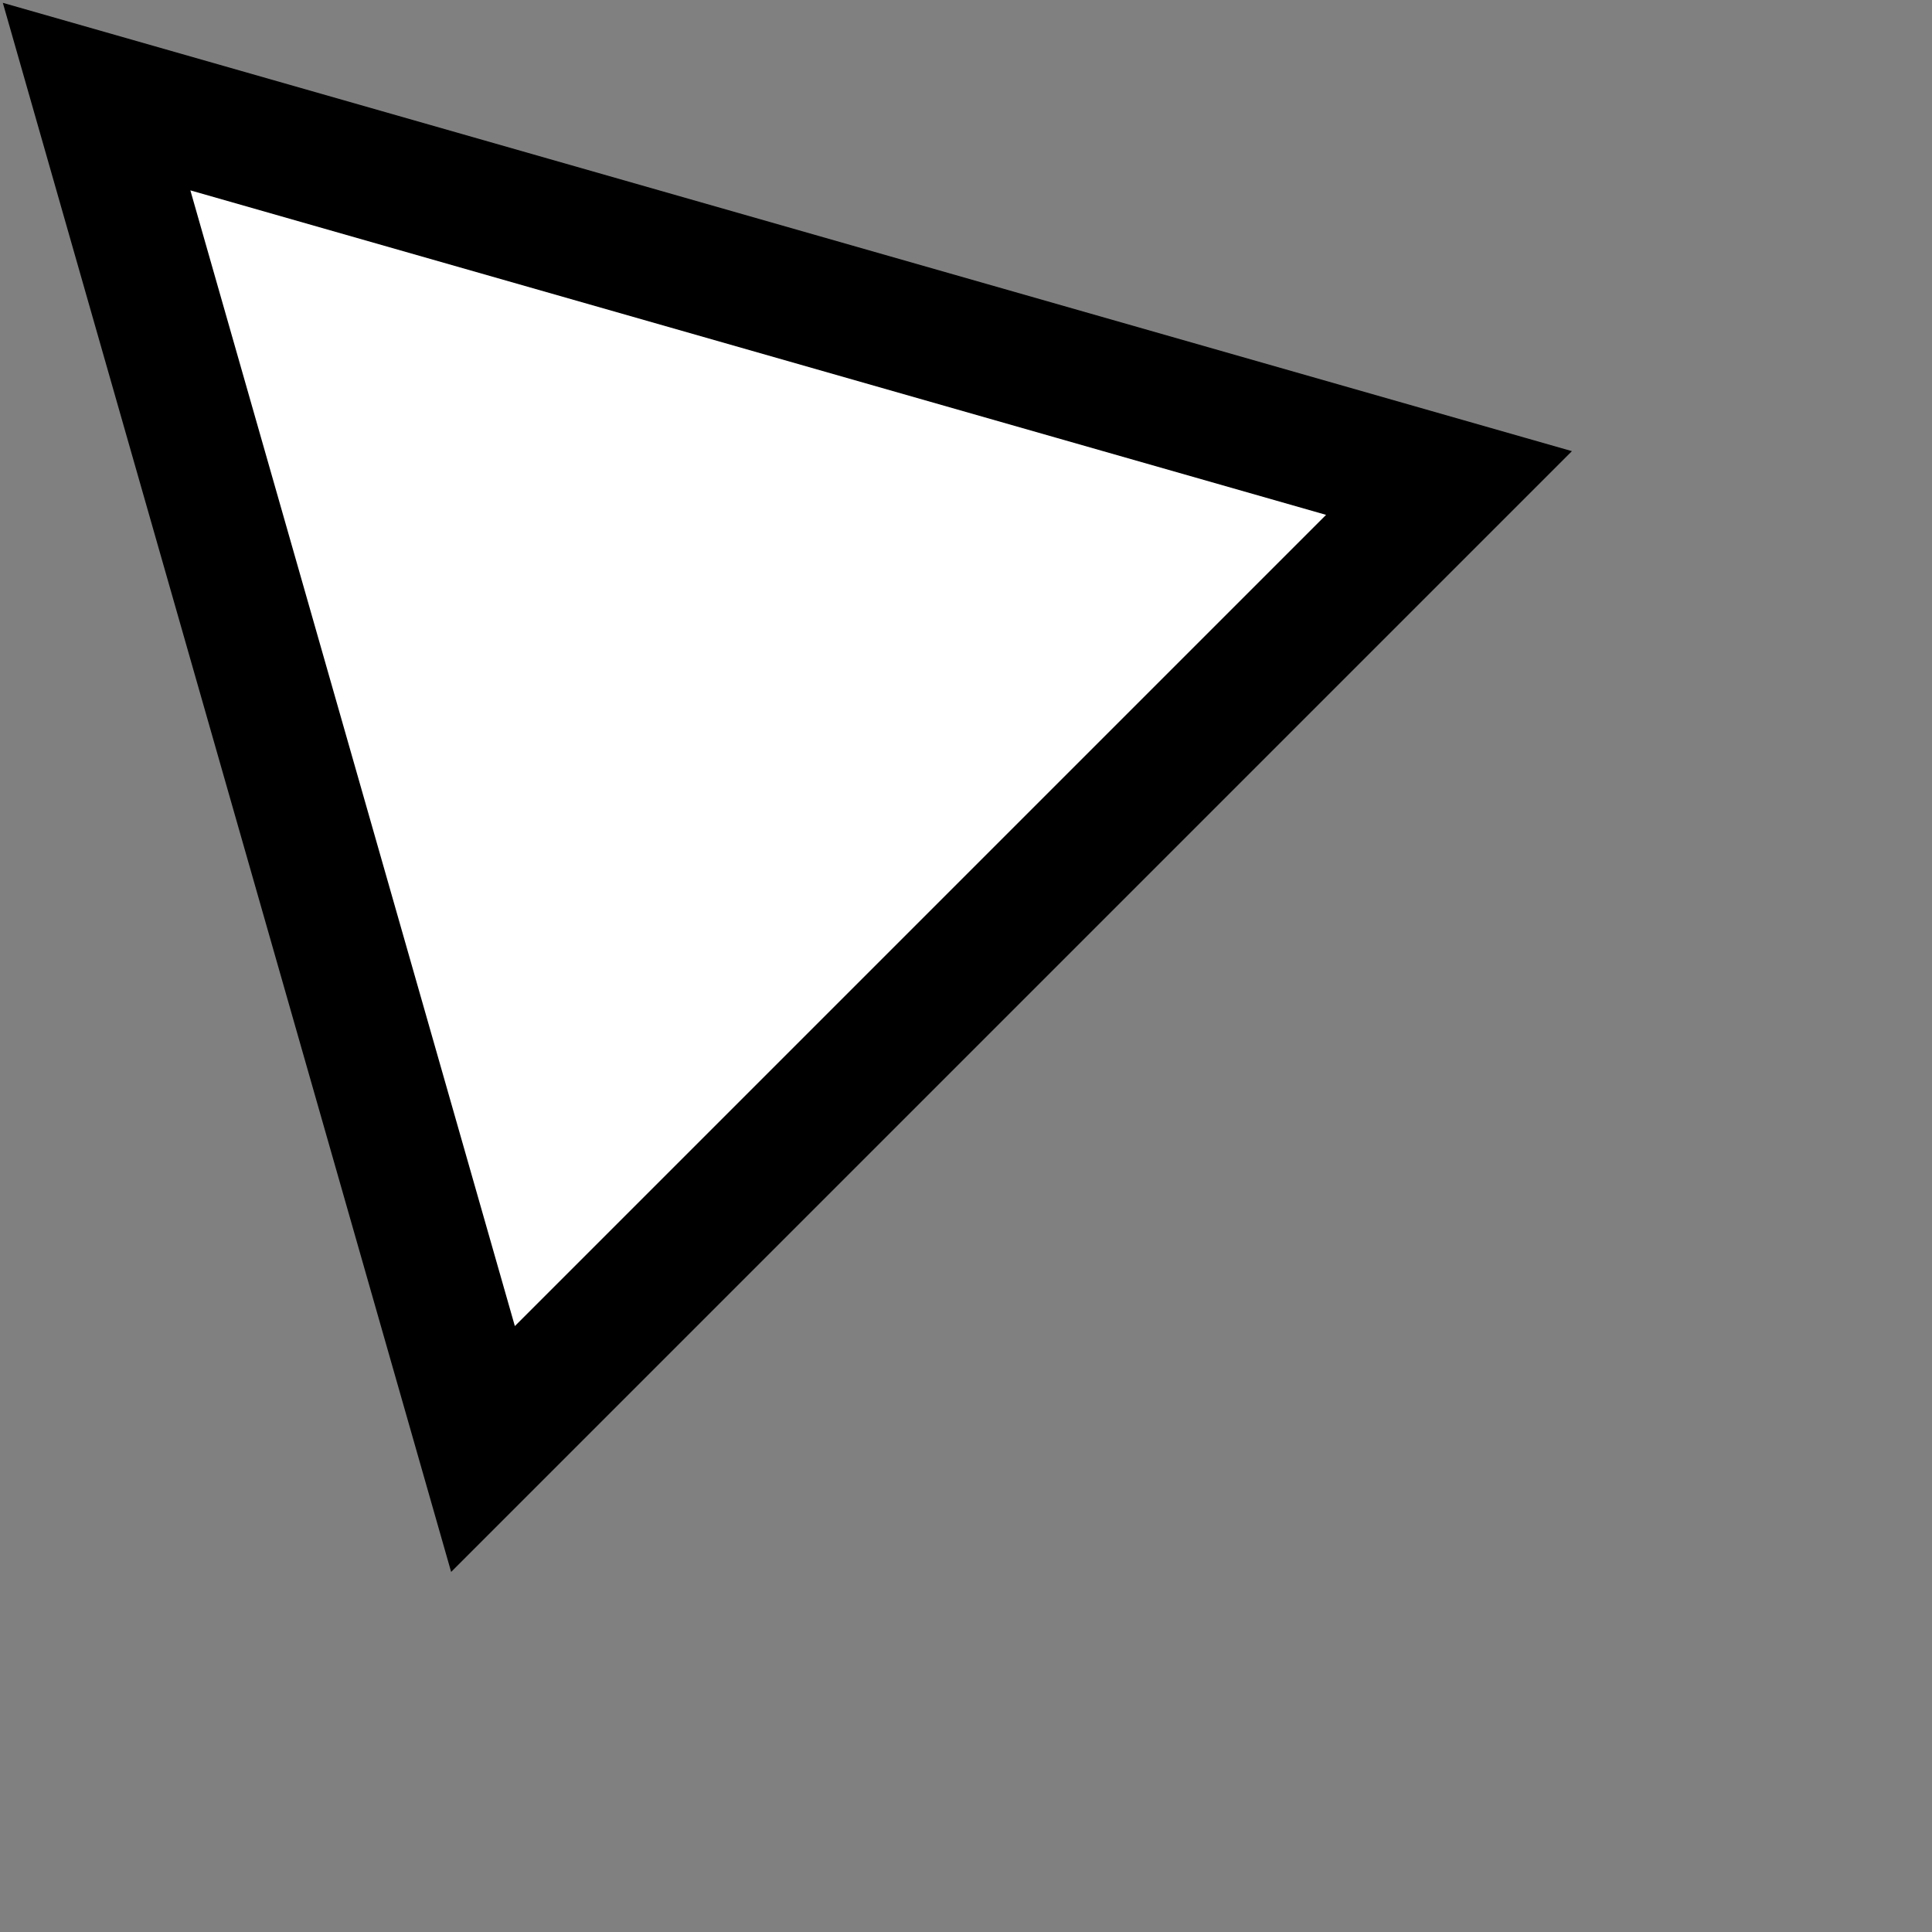 <svg width="17pt" height="17pt" viewBox="0 0 20 20" xmlns="http://www.w3.org/2000/svg">
  <rect x="0" y="0" width="20" height="20" fill="#808080" stroke="none"/>
  <path d="M1 1  L15 5   L5 15   Z"
    style="fill: white; stroke: black; stroke-width: 1pt;" />
</svg>